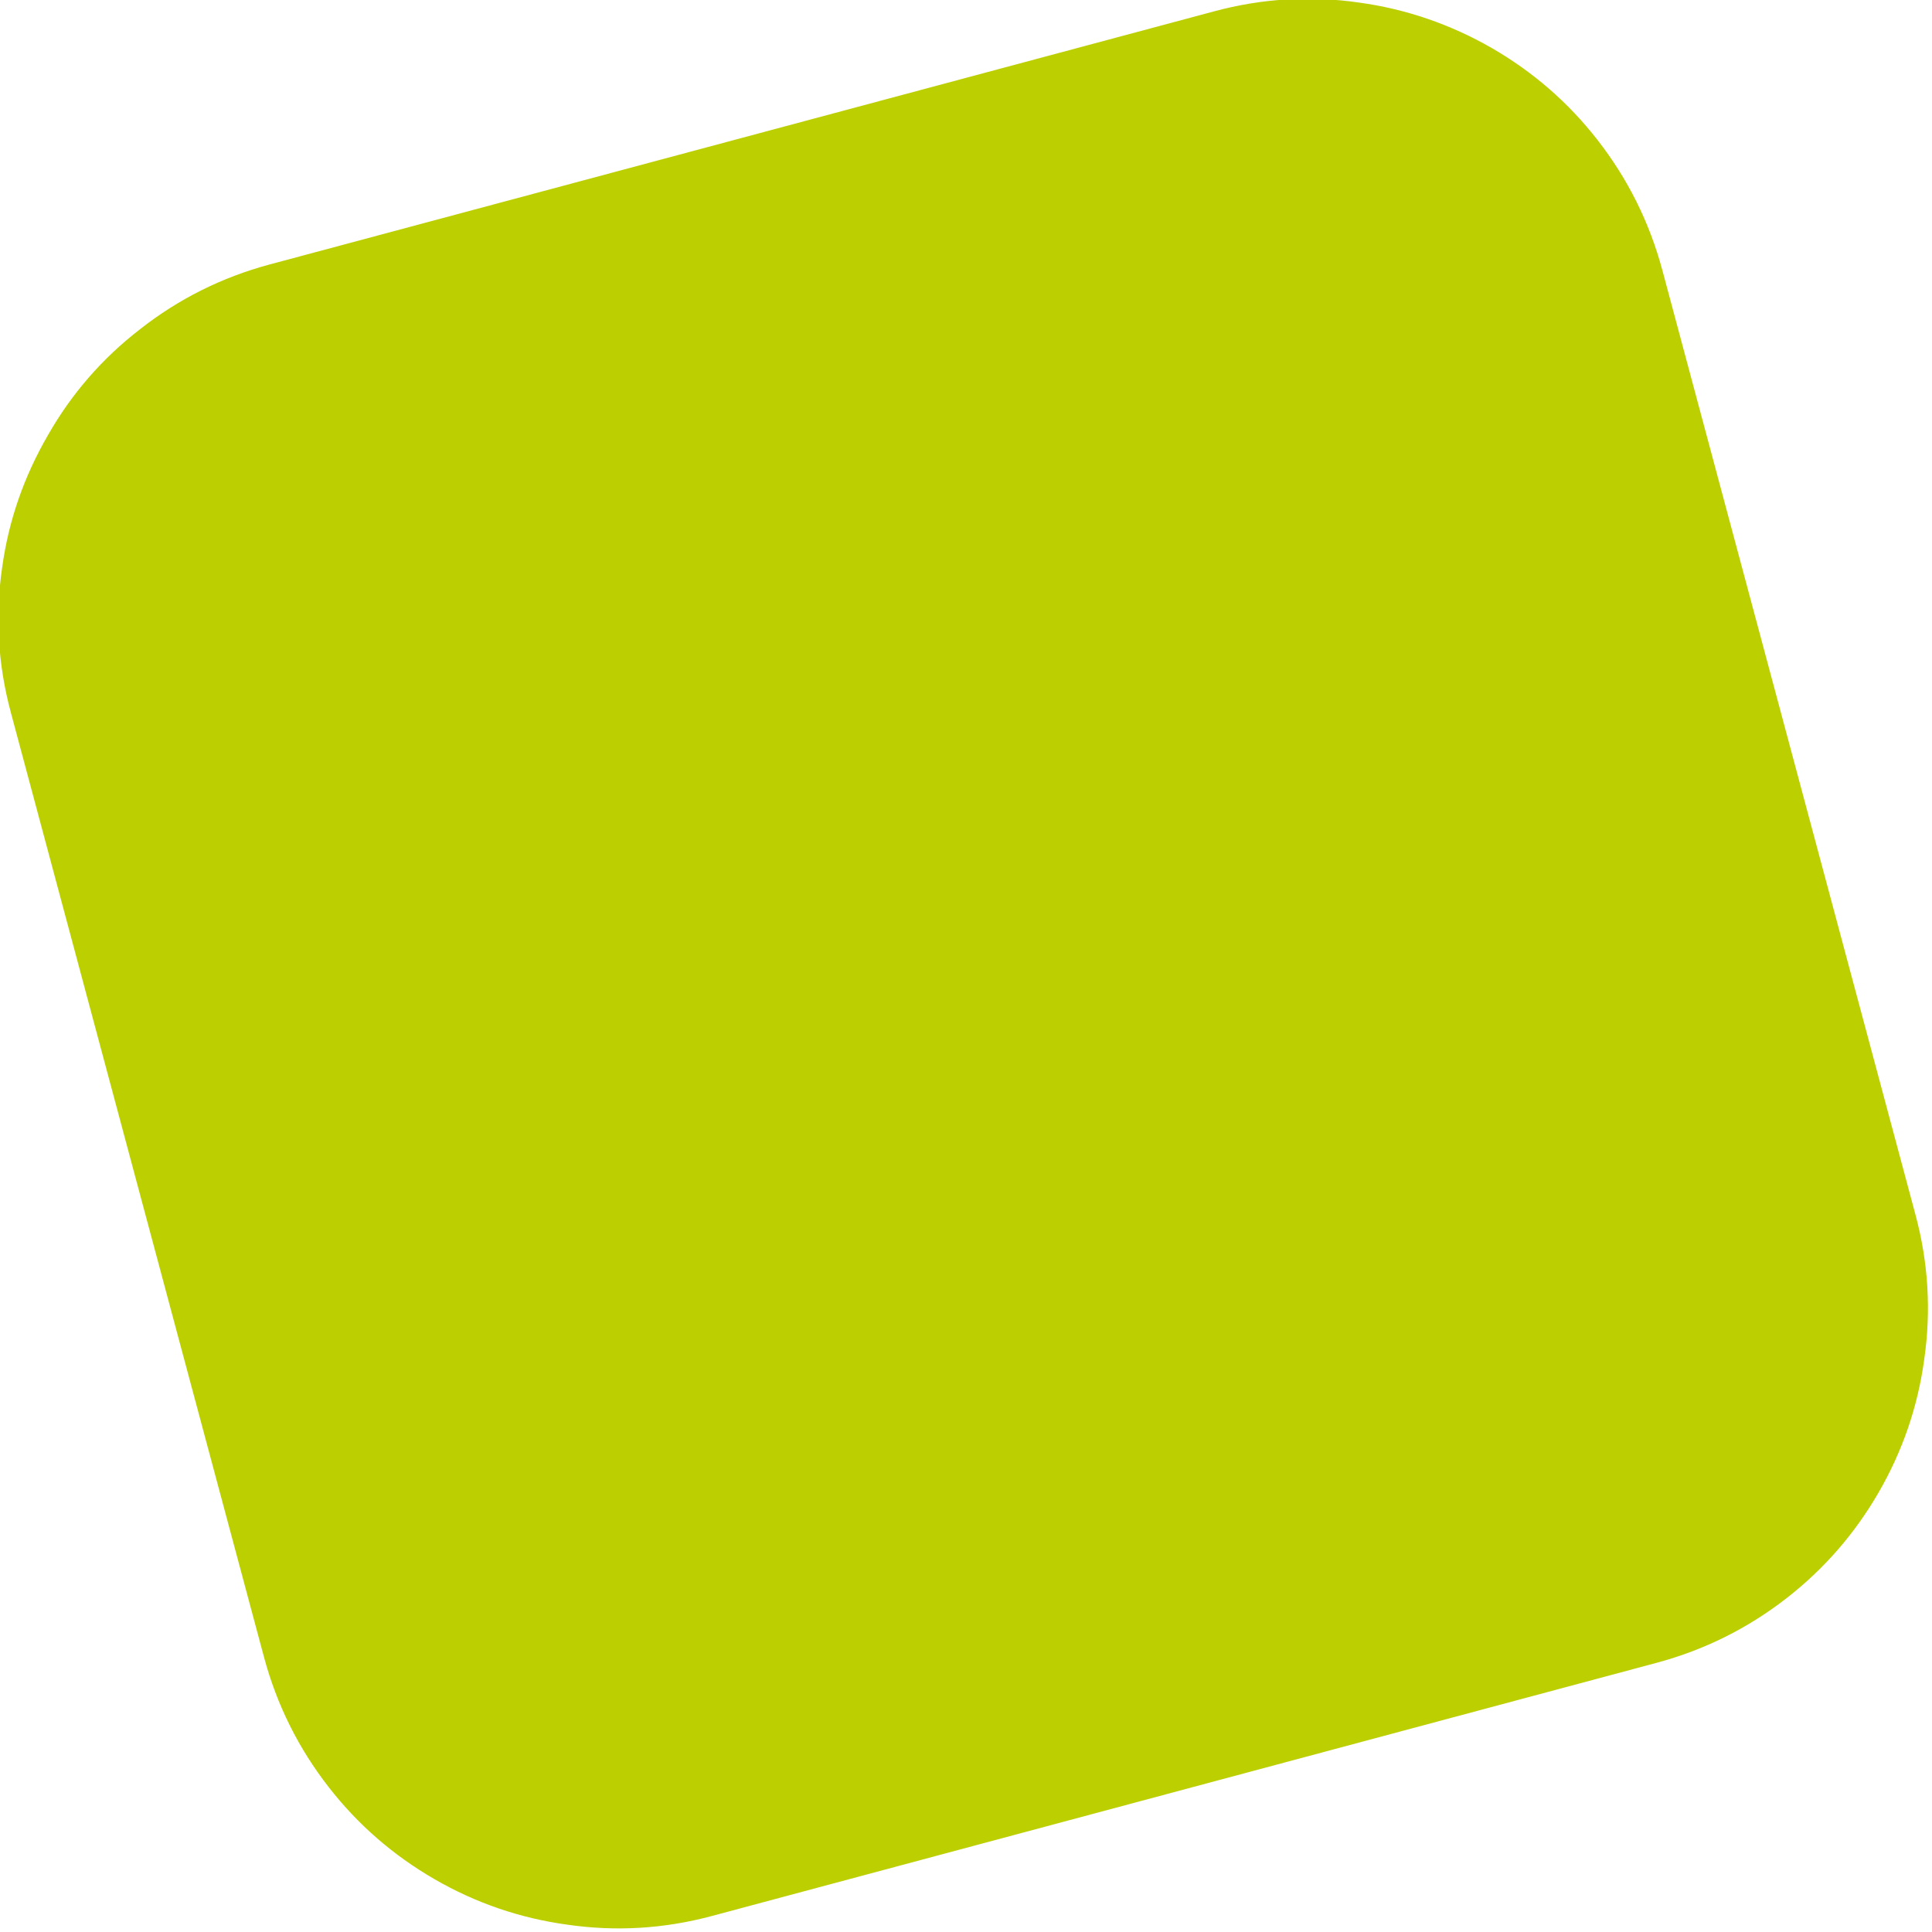 <svg id="logo" image-rendering="auto" baseProfile="basic" version="1.1" x="0px" y="0px" width="37" height="37" xmlns="http://www.w3.org/2000/svg" enable-background="new 0 0 37 37" xmlns:xlink="http://www.w3.org/1999/xlink"> <defs> <g id="Tween 1_0.14" overflow="visible"> <path fill="#080F17" stroke="none" d="M-23.6 -72.9Q-25.65 -72.9 -25.65 -70.8L-25.65 -57.8 -25.65 -44.05 -25.65 -32.7 -25.65 -28.2Q-25.65 -27.8 -26 -27.6 -26.3 -27.4 -26.7 -27.8 -30.6 -31.5 -35.55 -33.35 -40.5 -35.2 -45.45 -35.2 -53.7 -35.2 -59.9 -32 -63.85 -29.9 -66.95 -26.45L-68 -25.2Q-72.1 -20.15 -73.75 -13.05 -74.9 -8.15 -74.9 -2.45L-74.9 9.25 -74.9 28.05 -74.9 40.35Q-74.9 48.35 -72.5 54.65 -70.55 59.9 -66.95 63.95 -59.05 72.9 -45.45 72.9 -40.5 72.9 -35.55 71.05 -30.6 69.2 -26.7 65.45 -26.3 65.05 -26 65.3 -25.65 65.5 -25.65 65.9L-25.65 69.2Q-25.65 71.25 -23.6 71.25L-15.6 71.25 -7.95 71.25Q-5.9 71.25 -5.9 69.2L-5.9 58.85 -5.9 44.45 -5.9 26.65 -5.9 9.35 -5.9 -5.8 -5.9 -19.8 -5.9 -32 -5.9 -42.95 -5.9 -57.9 -5.9 -70.8Q-5.9 -72.9 -7.95 -72.9L-23.6 -72.9M-50 -14.5Q-46.6 -17.6 -41.8 -18.1 -38.7 -18.4 -35.8 -17.45 -32.8 -16.45 -30.5 -14.3 -26.5 -10.5 -25.65 -4.3L-25.65 42Q-26.5 48.2 -30.5 52 -33.25 54.6 -37.1 55.5 -41.75 56.5 -46.15 54.65 -49.05 53.4 -51.1 51.05 -52.2 49.8 -53 48.4 -55.35 44.4 -55.35 38.9L-55.35 28.05 -55.35 9.1 -55.35 -1.2Q-55.35 -8.6 -51.1 -13.4L-50 -14.5M8.45 -17.15Q5.5 -10.65 5.5 -2.45L5.5 6.15 5.5 24.65 5.5 40.15Q5.5 55.15 14.9 64.05 20 68.95 27.35 71.2 32.95 72.9 40.1 72.9 48 72.9 54.3 70.8 60.7 68.65 65.4 64.35 70.05 60.2 72.4 54.95 74.9 49.45 74.9 42.4L74.9 39.1Q74.9 37.05 72.85 37.05L57.2 37.05Q55.1 37.05 55.1 39.1L55.1 41.15Q55.1 43.85 54.3 46.1 53.25 49.05 50.8 51.5 49.35 52.95 47.5 53.95 44.85 55.4 41.8 55.7 38.3 56 35.1 54.9 31.8 53.75 29.4 51.05 25.25 46.3 25.25 38.9L25.25 24.2 25.25 7.3 25.25 -1.2Q25.25 -5.4 26.6 -8.8 27.7 -11.5 29.4 -13.4 31.65 -15.95 34.9 -17.15 38 -18.3 41.45 -18.05 46.95 -17.55 50.8 -13.8 52.7 -11.9 53.75 -9.7 55.1 -6.85 55.1 -3.5L55.1 -1.35Q55.1 .7 57.2 .7L72.85 .7Q74.9 .7 74.9 -1.35L74.9 -4.1Q74.9 -8.1 74 -11.95 72.9 -16.65 70.65 -20.3 68.5 -23.8 65.4 -26.55 62.4 -29.15 58.5 -31.2 56.25 -32.3 53.7 -33.15 47.5 -35.2 40.1 -35.2 33.45 -35.2 28.15 -33.65 20.4 -31.5 14.9 -26.15 10.8 -22.15 8.45 -17.15Z"></path> </g> <g id="Tween-4" overflow="visible"> <path fill="#BCCF00" stroke="none" d="M57.5 -99.6Q50.7 -103.5 43.05 -104.55 35.1 -105.7 27.3 -103.6L-75.5 -76.05Q-83.3 -73.95 -89.6 -69 -95.75 -64.25 -99.6 -57.5 -103.55 -50.7 -104.6 -43.05 -105.75 -35.1 -103.65 -27.3L-76.1 75.5Q-74 83.3 -69.05 89.65 -64.3 95.75 -57.55 99.65 -50.8 103.55 -43.1 104.6 -35.15 105.75 -27.35 103.65L75.45 76.1Q83.25 74 89.6 69.05 95.7 64.3 99.6 57.55 103.5 50.8 104.55 43.1 105.7 35.15 103.6 27.35L76.05 -75.45Q73.95 -83.25 69 -89.6 64.25 -95.7 57.5 -99.6Z"></path> </g> </defs> <g id="Szene-1r1" overflow="visible"> <g> <use xlink:href="#Tween-4" transform="matrix(.176 0 0 .176 18.45 18.45)"> <animateTransform attributeName="transform" additive="replace" type="translate" dur="2s" keyTimes="0;.521;.542;.563;.583;.604;.625;.646;.667;.688;1" values="18.506,18.559;18.506,18.559;18.554,18.605;18.607,18.607;18.552,18.552;18.555,18.555;18.608,18.608;18.504,18.554;18.506,18.556;18.506,18.559;18.506,18.559" fill="freeze"></animateTransform> <animateTransform attributeName="transform" additive="sum" type="scale" dur="2s" keyTimes="0;.521;.542;.563;.583;.604;.625;.646;.667;.688;1" values=".176,.176;.176,.176;.171,.171;.166,.166;.16,.16;.163,.163;.167,.167;.17,.17;.173,.173;.176,.176;.176,.176" fill="freeze"></animateTransform> <animateTransform attributeName="transform" additive="sum" type="translate" dur="2s" keyTimes="0;.521;.542;.563;.583;.604;.625;.646;.667;.688;1" values="-.6,-.9;-.6,-.9;-.9,-1.2;-.95,-1.25;-.95,-.95;-.95,-.95;-1.25,-1.25;-1.2,-1.2;-.9,-.9;-.6,-.9;-.6,-.9" fill="freeze"></animateTransform> </use> <animate attributeName="display" fill="freeze" repeatCount="1" dur="2s" keyTimes="0;.979;1" values="inline;none;none"></animate> </g> <g display="none"> <g id="Symbol-1" transform="translate(-.05 -.05)"> <use xlink:href="#Tween-4" transform="matrix(.176 0 0 .176 18.5 18.5)"></use> <g id="Tween-5" transform="matrix(.176 0 0 .176 19.3 17.65)"> <path fill="#080F17" stroke="none" d="M-23.6 -72.9Q-25.65 -72.9 -25.65 -70.8L-25.65 -28.2Q-25.65 -27.8 -26 -27.6 -26.3 -27.4 -26.7 -27.8 -30.6 -31.5 -35.55 -33.35 -40.5 -35.2 -45.45 -35.2 -59.05 -35.2 -66.95 -26.45 -74.9 -17.75 -74.9 -2.45L-74.9 40.35Q-74.9 55 -66.95 63.95 -59.05 72.9 -45.45 72.9 -40.5 72.9 -35.55 71.05 -30.6 69.2 -26.7 65.45 -26.3 65.05 -26 65.3 -25.65 65.5 -25.65 65.9L-25.65 69.2Q-25.65 71.25 -23.6 71.25L-7.95 71.25Q-5.9 71.25 -5.9 69.2L-5.9 -70.8Q-5.9 -72.9 -7.95 -72.9L-23.6 -72.9M-51.1 -13.4Q-47.15 -17.85 -41 -18.1 -34.85 -18.4 -30.5 -14.3 -26.5 -10.5 -25.65 -4.3L-25.65 42Q-26.5 48.2 -30.5 52 -34.85 56.1 -41 55.8 -47.15 55.5 -51.1 51.05 -55.35 46.3 -55.35 38.9L-55.35 -1.2Q-55.35 -8.6 -51.1 -13.4M14.9 -26.15Q5.5 -17.05 5.5 -2.45L5.5 40.15Q5.5 55.15 14.9 64.05 24.25 72.9 40.1 72.9 55.95 72.9 65.4 64.35 74.9 55.8 74.9 42.4L74.9 39.1Q74.9 37.05 72.85 37.05L57.2 37.05Q55.1 37.05 55.1 39.1L55.1 41.15Q55.1 47.15 50.8 51.5 46.4 55.85 40 55.8 33.45 55.75 29.4 51.05 25.25 46.3 25.25 38.9L25.25 -1.2Q25.25 -8.6 29.4 -13.4 33.45 -18.05 40 -18.1 46.4 -18.15 50.8 -13.8 55.1 -9.5 55.1 -3.5L55.1 -1.35Q55.1 .7 57.2 .7L72.85 .7Q74.9 .7 74.9 -1.35L74.9 -4.1Q74.9 -8.5 73.85 -12.6 72.75 -16.9 70.65 -20.3 66.45 -27.2 58.5 -31.2 50.6 -35.2 40.1 -35.2 24.25 -35.2 14.9 -26.15Z"></path> </g> </g> <animate attributeName="display" fill="freeze" repeatCount="1" dur="2s" keyTimes="0;.979;1" values="none;inline;inline"></animate> </g> <g display="none"> <g id="Tween-1f14o25r1" transform="matrix(.176 0 0 .176 19.2 17.55)"> <animateTransform attributeName="transform" additive="replace" type="translate" dur="2s" keyTimes="0;.521;.542;.563;.583;.604;.625;.646;.667;.688;1" values="19.309,17.659;19.309,17.659;19.354,17.704;19.358,17.708;19.305,17.703;19.307,17.755;19.359,17.759;19.302,17.653;19.356,17.658;19.306,17.647;19.306,17.647" fill="freeze"></animateTransform> <animateTransform attributeName="transform" additive="sum" type="scale" dur="2s" keyTimes="0;.521;.542;.563;.583;.604;.625;.646;.667;.688;1" values=".176,.176;.176,.176;.171,.171;.166,.166;.161,.161;.164,.164;.167,.167;.17,.17;.173,.173;.176,.176;.176,.176" fill="freeze"></animateTransform> <animateTransform attributeName="transform" additive="sum" type="translate" dur="2s" keyTimes="0;.542;.563;.583;.604;.625;.646;.667;.688;1" values="-.9,-.9;-.9,-.9;-.95,-.65;-.65,-.95;-.65,-1.25;-.95,-1.25;-.6,-.9;-.9,-1.2;-.6,-.55;-.6,-.55" fill="freeze"></animateTransform> <use xlink:href="#Tween 1_0.14"></use> </g> <animate attributeName="display" fill="freeze" repeatCount="1" dur="2s" keyTimes="0;.521;.979;1" values="none;inline;none;none"></animate> </g> <g display="none"> <g id="Tween-1t1o1d48r1" transform="matrix(.176 0 0 .176 19.25 17.6)"> <g display="none"> <use xlink:href="#Tween 1_0.14"></use> <animate attributeName="display" fill="freeze" repeatCount="1" dur="2s" keyTimes="0;.292;.521;1" values="none;inline;none;none"></animate> </g> <g display="none" id="Tween 1_0.13"> <path fill="#080F17" stroke="none" d="M-23.6 -72.9Q-25.65 -72.9 -25.65 -70.8L-25.65 -57.8 -25.65 -44.05 -25.65 -32.7 -25.65 -28.2Q-25.65 -27.986 -25.75 -27.85L-25.75 -4.95Q-25.695 -4.631 -25.65 -4.3L-25.65 42Q-26.5 48.2 -30.5 52 -33.25 54.6 -37.1 55.5 -41.75 56.5 -46.15 54.65 -49.05 53.4 -51.1 51.05 -52.2 49.8 -53 48.4 -55.35 44.4 -55.35 38.9L-55.35 28.05 -55.35 9.1 -55.35 -1.2Q-55.35 -8.6 -51.1 -13.4L-50 -14.5Q-47.014 -17.221 -42.95 -17.95L-42.95 -35.1Q-44.2 -35.2 -45.45 -35.2 -53.7 -35.2 -59.9 -32 -63.85 -29.9 -66.95 -26.45L-68 -25.2Q-72.1 -20.15 -73.75 -13.05 -74.9 -8.15 -74.9 -2.45L-74.9 9.25 -74.9 28.05 -74.9 40.35Q-74.9 48.35 -72.5 54.65 -70.55 59.9 -66.95 63.95 -59.05 72.9 -45.45 72.9 -40.5 72.9 -35.55 71.05 -30.6 69.2 -26.7 65.45 -26.3 65.05 -26 65.3 -25.65 65.5 -25.65 65.9L-25.65 69.2Q-25.65 71.25 -23.6 71.25L-15.6 71.25 -7.95 71.25Q-5.9 71.25 -5.9 69.2L-5.9 58.85 -5.9 44.45 -5.9 26.65 -5.9 9.35 -5.9 -5.8 -5.9 -19.8 -5.9 -32 -5.9 -42.95 -5.9 -57.9 -5.9 -70.8Q-5.9 -72.9 -7.95 -72.9L-23.6 -72.9M8.45 -17.15Q5.5 -10.65 5.5 -2.45L5.5 6.15 5.5 24.65 5.5 40.15Q5.5 55.15 14.9 64.05 20 68.95 27.35 71.2 32.95 72.9 40.1 72.9 48 72.9 54.3 70.8 60.7 68.65 65.4 64.35 70.05 60.2 72.4 54.95 74.110 51.186 74.65 46.7L55.55 37.65Q55.1 38.158 55.1 39.1L55.1 41.15Q55.1 43.85 54.3 46.1 53.25 49.05 50.8 51.5 49.35 52.95 47.5 53.95 44.85 55.4 41.8 55.7 38.3 56 35.1 54.9 31.8 53.75 29.4 51.05 25.25 46.3 25.25 38.9L25.25 24.2 25.25 7.3 25.25 -1.2Q25.25 -5.4 26.6 -8.8 27.7 -11.5 29.4 -13.4 31.65 -15.95 34.9 -17.15 38 -18.3 41.45 -18.05 46.95 -17.55 50.8 -13.8 52.7 -11.9 53.75 -9.7 55.1 -6.85 55.1 -3.5L55.1 -1.35Q55.1 .7 57.2 .7L72.85 .7Q74.9 .7 74.9 -1.35L74.9 -4.1Q74.9 -8.1 74 -11.95 72.9 -16.65 70.65 -20.3 68.5 -23.8 65.4 -26.55 62.4 -29.15 58.5 -31.2 56.25 -32.3 53.7 -33.15 47.5 -35.2 40.1 -35.2 33.45 -35.2 28.15 -33.65 20.4 -31.5 14.9 -26.15 10.8 -22.15 8.45 -17.15Z"></path> <animate attributeName="display" fill="freeze" repeatCount="1" dur="2s" keyTimes="0;.271;.292;1" values="none;inline;none;none"></animate> </g> <g display="none" id="Tween 1_0.12"> <path fill="#080F17" stroke="none" d="M-23.6 -72.9Q-25.65 -72.9 -25.65 -70.8L-25.65 -57.8 -25.65 -44.05 -25.65 -32.7 -25.65 -28.2Q-25.65 -27.986 -25.75 -27.85L-25.75 -4.95Q-25.695 -4.631 -25.65 -4.3L-25.65 42Q-26.5 48.2 -30.5 52 -33.25 54.6 -37.1 55.5 -41.75 56.5 -46.15 54.65 -49.05 53.4 -51.1 51.05 -52.2 49.8 -53 48.4 -55.35 44.4 -55.35 38.9L-55.35 28.05 -55.35 9.1 -55.35 -1.2Q-55.35 -8.6 -51.1 -13.4L-51 -13.5 -63.9 -29.4Q-65.503 -28.059 -66.95 -26.45L-68 -25.2Q-72.1 -20.15 -73.75 -13.05 -74.9 -8.15 -74.9 -2.45L-74.9 9.25 -74.9 28.05 -74.9 40.35Q-74.9 48.35 -72.5 54.65 -70.55 59.9 -66.95 63.95 -59.05 72.9 -45.45 72.9 -40.5 72.9 -35.55 71.05 -30.6 69.2 -26.7 65.45 -26.3 65.05 -26 65.3 -25.65 65.5 -25.65 65.9L-25.65 69.2Q-25.65 71.25 -23.6 71.25L-15.6 71.25 -7.95 71.25Q-5.9 71.25 -5.9 69.2L-5.9 58.85 -5.9 44.45 -5.9 26.65 -5.9 9.35 -5.9 -5.8 -5.9 -19.8 -5.9 -32 -5.9 -42.95 -5.9 -57.9 -5.9 -70.8Q-5.9 -72.9 -7.95 -72.9L-23.6 -72.9M8.45 -17.15Q5.5 -10.65 5.5 -2.45L5.5 6.15 5.5 24.65 5.5 40.15Q5.5 55.15 14.9 64.05 20 68.95 27.35 71.2 32.95 72.9 40.1 72.9 48 72.9 54.3 70.8 59.354 69.101 63.35 66.05L48.85 53.1Q48.205 53.568 47.5 53.95 44.85 55.4 41.8 55.7 38.3 56 35.1 54.9 31.8 53.75 29.4 51.05 25.25 46.3 25.25 38.9L25.25 24.2 25.25 7.3 25.25 -1.2Q25.25 -5.4 26.6 -8.8 27.7 -11.5 29.4 -13.4 31.65 -15.95 34.9 -17.15 38 -18.3 41.45 -18.05 46.95 -17.55 50.8 -13.8 52.7 -11.9 53.75 -9.7 55.1 -6.85 55.1 -3.5L55.1 -1.35Q55.1 .7 57.2 .7L72.85 .7Q74.9 .7 74.9 -1.35L74.9 -4.1Q74.9 -8.1 74 -11.95 72.9 -16.65 70.65 -20.3 68.5 -23.8 65.4 -26.55 62.4 -29.15 58.5 -31.2 56.25 -32.3 53.7 -33.15 47.5 -35.2 40.1 -35.2 33.45 -35.2 28.15 -33.65 20.4 -31.5 14.9 -26.15 10.8 -22.15 8.45 -17.15Z"></path> <animate attributeName="display" fill="freeze" repeatCount="1" dur="2s" keyTimes="0;.25;.271;1" values="none;inline;none;none"></animate> </g> <g display="none" id="Tween 1_0.11"> <path fill="#080F17" stroke="none" d="M-23.6 -72.9Q-25.65 -72.9 -25.65 -70.8L-25.65 -57.8 -25.65 -44.05 -25.65 -32.7 -25.65 -28.2Q-25.65 -27.986 -25.75 -27.85L-25.75 -4.95Q-25.695 -4.631 -25.65 -4.3L-25.65 42Q-26.5 48.2 -30.5 52 -33.25 54.6 -37.1 55.5 -41.75 56.5 -46.15 54.65 -49.05 53.4 -51.1 51.05 -52.2 49.8 -53 48.4 -55.35 44.4 -55.35 38.9L-55.35 28.05 -55.35 9.1 -55.35 0 -74.9 0 -74.9 9.25 -74.9 28.05 -74.9 40.35Q-74.9 48.35 -72.5 54.65 -70.55 59.9 -66.95 63.95 -59.05 72.9 -45.45 72.9 -40.5 72.9 -35.55 71.05 -30.6 69.2 -26.7 65.45 -26.3 65.05 -26 65.3 -25.65 65.5 -25.65 65.9L-25.65 69.2Q-25.65 71.25 -23.6 71.25L-15.6 71.25 -7.95 71.25Q-5.9 71.25 -5.9 69.2L-5.9 58.85 -5.9 44.45 -5.9 26.65 -5.9 9.35 -5.9 -5.8 -5.9 -19.8 -5.9 -32 -5.9 -42.95 -5.9 -57.9 -5.9 -70.8Q-5.9 -72.9 -7.95 -72.9L-23.6 -72.9M8.45 -17.15Q5.5 -10.65 5.5 -2.45L5.5 6.15 5.5 24.65 5.5 40.15Q5.5 55.15 14.9 64.05 20 68.95 27.35 71.2 28.500 71.549 29.7 71.8L36.6 55.35Q35.849 55.157 35.1 54.9 31.8 53.75 29.4 51.05 25.25 46.3 25.25 38.9L25.25 24.2 25.25 7.3 25.25 -1.2Q25.25 -5.4 26.6 -8.8 27.7 -11.5 29.4 -13.4 31.65 -15.95 34.9 -17.15 38 -18.3 41.45 -18.05 46.95 -17.55 50.8 -13.8 52.7 -11.9 53.75 -9.7 55.1 -6.85 55.1 -3.5L55.1 -1.35Q55.1 .7 57.2 .7L72.85 .7Q74.9 .7 74.9 -1.35L74.9 -4.1Q74.9 -8.1 74 -11.95 72.9 -16.65 70.65 -20.3 68.5 -23.8 65.4 -26.55 62.4 -29.15 58.5 -31.2 56.25 -32.3 53.7 -33.15 47.5 -35.2 40.1 -35.2 33.45 -35.2 28.15 -33.65 20.4 -31.5 14.9 -26.15 10.8 -22.15 8.45 -17.15Z"></path> <animate attributeName="display" fill="freeze" repeatCount="1" dur="2s" keyTimes="0;.229;.25;1" values="none;inline;none;none"></animate> </g> <g display="none" id="Tween 1_0.10"> <path fill="#080F17" stroke="none" d="M-23.6 -72.9Q-25.65 -72.9 -25.65 -70.8L-25.65 -57.8 -25.65 -44.05 -25.65 -32.7 -25.65 -28.2Q-25.65 -27.986 -25.75 -27.85L-25.75 -4.95Q-25.695 -4.631 -25.65 -4.3L-25.65 42Q-26.5 48.2 -30.5 52 -33.25 54.6 -37.1 55.5 -41.75 56.5 -46.15 54.65 -49.05 53.4 -51.1 51.05 -52.2 49.8 -53 48.4 -55.35 44.4 -55.35 38.9L-55.35 28.05 -55.35 19.7 -74.9 19.7 -74.9 28.05 -74.9 40.35Q-74.9 48.35 -72.5 54.65 -70.55 59.9 -66.95 63.95 -59.05 72.9 -45.45 72.9 -40.5 72.9 -35.55 71.05 -30.6 69.2 -26.7 65.45 -26.3 65.05 -26 65.3 -25.65 65.5 -25.65 65.9L-25.65 69.2Q-25.65 71.25 -23.6 71.25L-15.6 71.25 -7.95 71.25Q-5.9 71.25 -5.9 69.2L-5.9 58.85 -5.9 44.45 -5.9 26.65 -5.9 9.35 -5.9 -5.8 -5.9 -19.8 -5.9 -32 -5.9 -42.95 -5.9 -57.9 -5.9 -70.8Q-5.9 -72.9 -7.95 -72.9L-23.6 -72.9M8.45 -17.15Q5.5 -10.65 5.5 -2.45L5.5 6.15 5.5 24.65 5.5 40.15Q5.5 45.337 6.6 49.8L25.25 37.35 25.25 24.2 25.25 7.3 25.25 -1.2Q25.25 -5.4 26.6 -8.8 27.7 -11.5 29.4 -13.4 31.65 -15.95 34.9 -17.15 38 -18.3 41.45 -18.05 46.95 -17.55 50.8 -13.8 52.7 -11.9 53.75 -9.7 55.1 -6.85 55.1 -3.5L55.1 -1.35Q55.1 .7 57.2 .7L72.85 .7Q74.9 .7 74.9 -1.35L74.9 -4.1Q74.9 -8.1 74 -11.95 72.9 -16.65 70.65 -20.3 68.5 -23.8 65.4 -26.55 62.4 -29.15 58.5 -31.2 56.25 -32.3 53.7 -33.15 47.5 -35.2 40.1 -35.2 33.45 -35.2 28.15 -33.65 20.4 -31.5 14.9 -26.15 10.8 -22.15 8.45 -17.15Z"></path> <animate attributeName="display" fill="freeze" repeatCount="1" dur="2s" keyTimes="0;.208;.229;1" values="none;inline;none;none"></animate> </g> <g display="none" id="Tween 1_0.9"> <path fill="#080F17" stroke="none" d="M-23.6 -72.9Q-25.65 -72.9 -25.65 -70.8L-25.65 -57.8 -25.65 -44.05 -25.65 -32.7 -25.65 -28.2Q-25.65 -27.986 -25.75 -27.85L-25.75 -4.95Q-25.695 -4.631 -25.65 -4.3L-25.65 42Q-26.5 48.2 -30.5 52 -33.25 54.6 -37.1 55.5 -41.75 56.5 -46.15 54.65 -49.05 53.4 -51.1 51.05 -52.2 49.8 -53 48.4 -53.955 46.773 -54.55 44.9L-72.6 54.4Q-72.547 54.525 -72.5 54.65 -70.55 59.9 -66.95 63.95 -59.05 72.9 -45.45 72.9 -40.5 72.9 -35.55 71.05 -30.6 69.2 -26.7 65.45 -26.3 65.05 -26 65.3 -25.65 65.5 -25.65 65.9L-25.65 69.2Q-25.65 71.25 -23.6 71.25L-15.6 71.25 -7.95 71.25Q-5.9 71.25 -5.9 69.2L-5.9 58.85 -5.9 44.45 -5.9 26.65 -5.9 9.35 -5.9 -5.8 -5.9 -19.8 -5.9 -32 -5.9 -42.95 -5.9 -57.9 -5.9 -70.8Q-5.9 -72.9 -7.95 -72.9L-23.6 -72.9M40.1 -35.2Q33.45 -35.2 28.15 -33.65 20.4 -31.5 14.9 -26.15 11.847 -23.172 9.75 -19.65 9.050 -18.427 8.45 -17.15 5.5 -10.65 5.5 -2.45L5.5 6.15 5.5 17.65 25.25 17.65 25.25 7.3 25.25 -1.2Q25.25 -4.987 26.35 -8.15 26.467 -8.466 26.6 -8.8 27.7 -11.5 29.4 -13.4 31.65 -15.95 34.9 -17.15 38 -18.3 41.45 -18.05 46.95 -17.55 50.8 -13.8 52.7 -11.9 53.75 -9.7 55.1 -6.85 55.1 -3.5L55.1 -1.35Q55.1 .7 57.2 .7L72.85 .7Q74.9 .7 74.9 -1.35L74.9 -4.1Q74.9 -8.1 74 -11.95 72.9 -16.65 70.65 -20.3 68.5 -23.8 65.4 -26.55 62.4 -29.15 58.5 -31.2 56.25 -32.3 53.7 -33.15 47.5 -35.2 40.1 -35.2Z"></path> <animate attributeName="display" fill="freeze" repeatCount="1" dur="2s" keyTimes="0;.188;.208;1" values="none;inline;none;none"></animate> </g> <g display="none" id="Tween 1_0.8"> <path fill="#080F17" stroke="none" d="M-23.6 -72.9Q-25.65 -72.9 -25.65 -70.8L-25.65 -57.8 -25.65 -44.05 -25.65 -32.7 -25.65 -28.2Q-25.65 -27.986 -25.75 -27.85L-25.75 -4.95Q-25.695 -4.631 -25.65 -4.3L-25.65 42Q-26.5 48.2 -30.5 52 -32.211 53.618 -34.35 54.55L-34.35 70.55Q-30.121 68.739 -26.7 65.45 -26.3 65.05 -26 65.3 -25.65 65.5 -25.65 65.9L-25.65 69.2Q-25.65 71.25 -23.6 71.25L-15.6 71.25 -7.95 71.25Q-5.9 71.25 -5.9 69.2L-5.9 58.85 -5.9 44.45 -5.9 26.65 -5.9 9.35 -5.9 -5.8 -5.9 -19.8 -5.9 -32 -5.9 -42.95 -5.9 -57.9 -5.9 -70.8Q-5.9 -72.9 -7.95 -72.9L-23.6 -72.9M28.15 -33.65Q20.4 -31.5 14.9 -26.15 13.592 -24.874 12.45 -23.5L28.85 -12.8Q29.128 -13.096 29.4 -13.4 31.65 -15.95 34.9 -17.15 38 -18.3 41.45 -18.05 46.95 -17.55 50.8 -13.8 52.7 -11.9 53.75 -9.7 55.1 -6.85 55.1 -3.5L55.1 -1.35Q55.1 .7 57.2 .7L72.85 .7Q74.9 .7 74.9 -1.35L74.9 -4.1Q74.9 -8.1 74 -11.95 72.9 -16.65 70.65 -20.3 68.5 -23.8 65.4 -26.55 62.4 -29.15 58.5 -31.2 56.25 -32.3 53.7 -33.15 47.5 -35.2 40.1 -35.2 33.45 -35.2 28.15 -33.65Z"></path> <animate attributeName="display" fill="freeze" repeatCount="1" dur="2s" keyTimes="0;.167;.188;1" values="none;inline;none;none"></animate> </g> <g display="none" id="Tween 1_0.7"> <path fill="#080F17" stroke="none" d="M-23.6 -72.9Q-25.65 -72.9 -25.65 -70.8L-25.65 -57.8 -25.65 -44.05 -25.65 -32.7 -25.65 -28.2Q-25.65 -27.986 -25.75 -27.85L-25.75 -4.95Q-25.695 -4.631 -25.65 -4.3L-25.65 42Q-25.793 43.050 -26.05 44L-5.9 60.15 -5.9 58.85 -5.9 44.45 -5.9 26.65 -5.9 9.35 -5.9 -5.8 -5.9 -19.8 -5.9 -32 -5.9 -42.95 -5.9 -57.9 -5.9 -70.8Q-5.9 -72.9 -7.95 -72.9L-23.6 -72.9M39.75 -35.2L39.75 -18.1Q40.589 -18.112 41.45 -18.05 46.95 -17.55 50.8 -13.8 52.7 -11.9 53.75 -9.7 55.1 -6.85 55.1 -3.5L55.1 -1.35Q55.1 .7 57.2 .7L72.85 .7Q74.9 .7 74.9 -1.35L74.9 -4.1Q74.9 -8.1 74 -11.95 72.9 -16.65 70.65 -20.3 68.5 -23.8 65.4 -26.55 62.4 -29.15 58.5 -31.2 56.25 -32.3 53.7 -33.15 47.5 -35.2 40.1 -35.2 39.924 -35.2 39.75 -35.2Z"></path> <animate attributeName="display" fill="freeze" repeatCount="1" dur="2s" keyTimes="0;.146;.167;1" values="none;inline;none;none"></animate> </g> <g display="none" id="Tween 1_0.6"> <path fill="#080F17" stroke="none" d="M-23.6 -72.9Q-25.65 -72.9 -25.65 -70.8L-25.65 -57.8 -25.65 -44.05 -25.65 -32.7 -25.65 -28.2Q-25.65 -27.986 -25.75 -27.85L-25.75 -4.95Q-25.695 -4.631 -25.65 -4.3L-25.65 15.6 -5.9 15.6 -5.9 9.35 -5.9 -5.8 -5.9 -19.8 -5.9 -32 -5.9 -42.95 -5.9 -57.9 -5.9 -70.8Q-5.9 -72.9 -7.95 -72.9L-23.6 -72.9M55.1 -3.5L55.1 -1.35Q55.1 .7 57.2 .7L72.85 .7Q74.9 .7 74.9 -1.35L74.9 -4.1Q74.9 -8.1 74 -11.95 72.9 -16.65 70.65 -20.3 68.5 -23.8 65.4 -26.55 62.832 -28.775 59.6 -30.6L50.1 -14.45Q50.466 -14.125 50.8 -13.8 52.7 -11.9 53.75 -9.7 55.1 -6.85 55.1 -3.5Z"></path> <animate attributeName="display" fill="freeze" repeatCount="1" dur="2s" keyTimes="0;.125;.146;1" values="none;inline;none;none"></animate> </g> <g display="none" id="Tween 1_0.5"> <path fill="#080F17" stroke="none" d="M-27.65 -28.65Q-27.724 -28.714 -27.8 -28.8L-27.8 -28.65 -27.65 -28.65M-23.6 -72.9Q-25.65 -72.9 -25.65 -70.8L-25.65 -57.8 -25.65 -44.05 -25.65 -32.7 -25.65 -28.65 -5.9 -28.65 -5.9 -32 -5.9 -42.95 -5.9 -57.9 -5.9 -70.8Q-5.9 -72.9 -7.95 -72.9L-23.6 -72.9M74.9 -4.1Q74.9 -8.1 74 -11.95 73.529 -13.961 72.85 -15.8L55.35 -.2Q55.821 .7 57.2 .7L72.85 .7Q74.9 .7 74.9 -1.35L74.9 -4.1Z"></path> <animate attributeName="display" fill="freeze" repeatCount="1" dur="2s" keyTimes="0;.104;.125;1" values="none;inline;none;none"></animate> </g> <g display="none" id="Tween 1_0.4"> <path fill="#080F17" stroke="none" d="M-23.6 -72.9Q-25.65 -72.9 -25.65 -70.8L-25.65 -57.8 -25.65 -44.05 -25.65 -36.05 -5.9 -36.05 -5.9 -42.95 -5.9 -57.9 -5.9 -70.8Q-5.9 -72.9 -7.95 -72.9L-23.6 -72.9Z"></path> <animate attributeName="display" fill="freeze" repeatCount="1" dur="2s" keyTimes="0;.083;.104;1" values="none;inline;none;none"></animate> </g> <g display="none" id="Tween 1_0.3"> <path fill="#080F17" stroke="none" d="M-23.6 -72.9Q-25.65 -72.9 -25.65 -70.8L-25.65 -57.8 -25.65 -48.7 -5.9 -48.7 -5.9 -57.9 -5.9 -70.8Q-5.9 -72.9 -7.95 -72.9L-23.6 -72.9Z"></path> <animate attributeName="display" fill="freeze" repeatCount="1" dur="2s" keyTimes="0;.063;.083;1" values="none;inline;none;none"></animate> </g> <g display="none" id="Tween 1_0.2"> <path fill="#080F17" stroke="none" d="M-23.6 -72.9Q-25.65 -72.9 -25.65 -70.8L-25.65 -58.55 -5.9 -58.55 -5.9 -70.8Q-5.9 -72.9 -7.95 -72.9L-23.6 -72.9Z"></path> <animate attributeName="display" fill="freeze" repeatCount="1" dur="2s" keyTimes="0;.042;.063;1" values="none;inline;none;none"></animate> </g> <g display="none" id="Tween 1_0.1"> <path fill="#080F17" stroke="none" d="M-23.6 -72.9Q-25.65 -72.9 -25.65 -70.8L-25.65 -70.75 -5.9 -70.75 -5.9 -70.8Q-5.9 -72.9 -7.95 -72.9L-23.6 -72.9Z"></path> <animate attributeName="display" fill="freeze" repeatCount="1" dur="2s" keyTimes="0;.021;.042;1" values="none;inline;none;none"></animate> </g> </g> <animate attributeName="display" fill="freeze" repeatCount="1" dur="2s" keyTimes="0;.021;.521;1" values="none;inline;none;none"></animate> </g> </g> </svg>